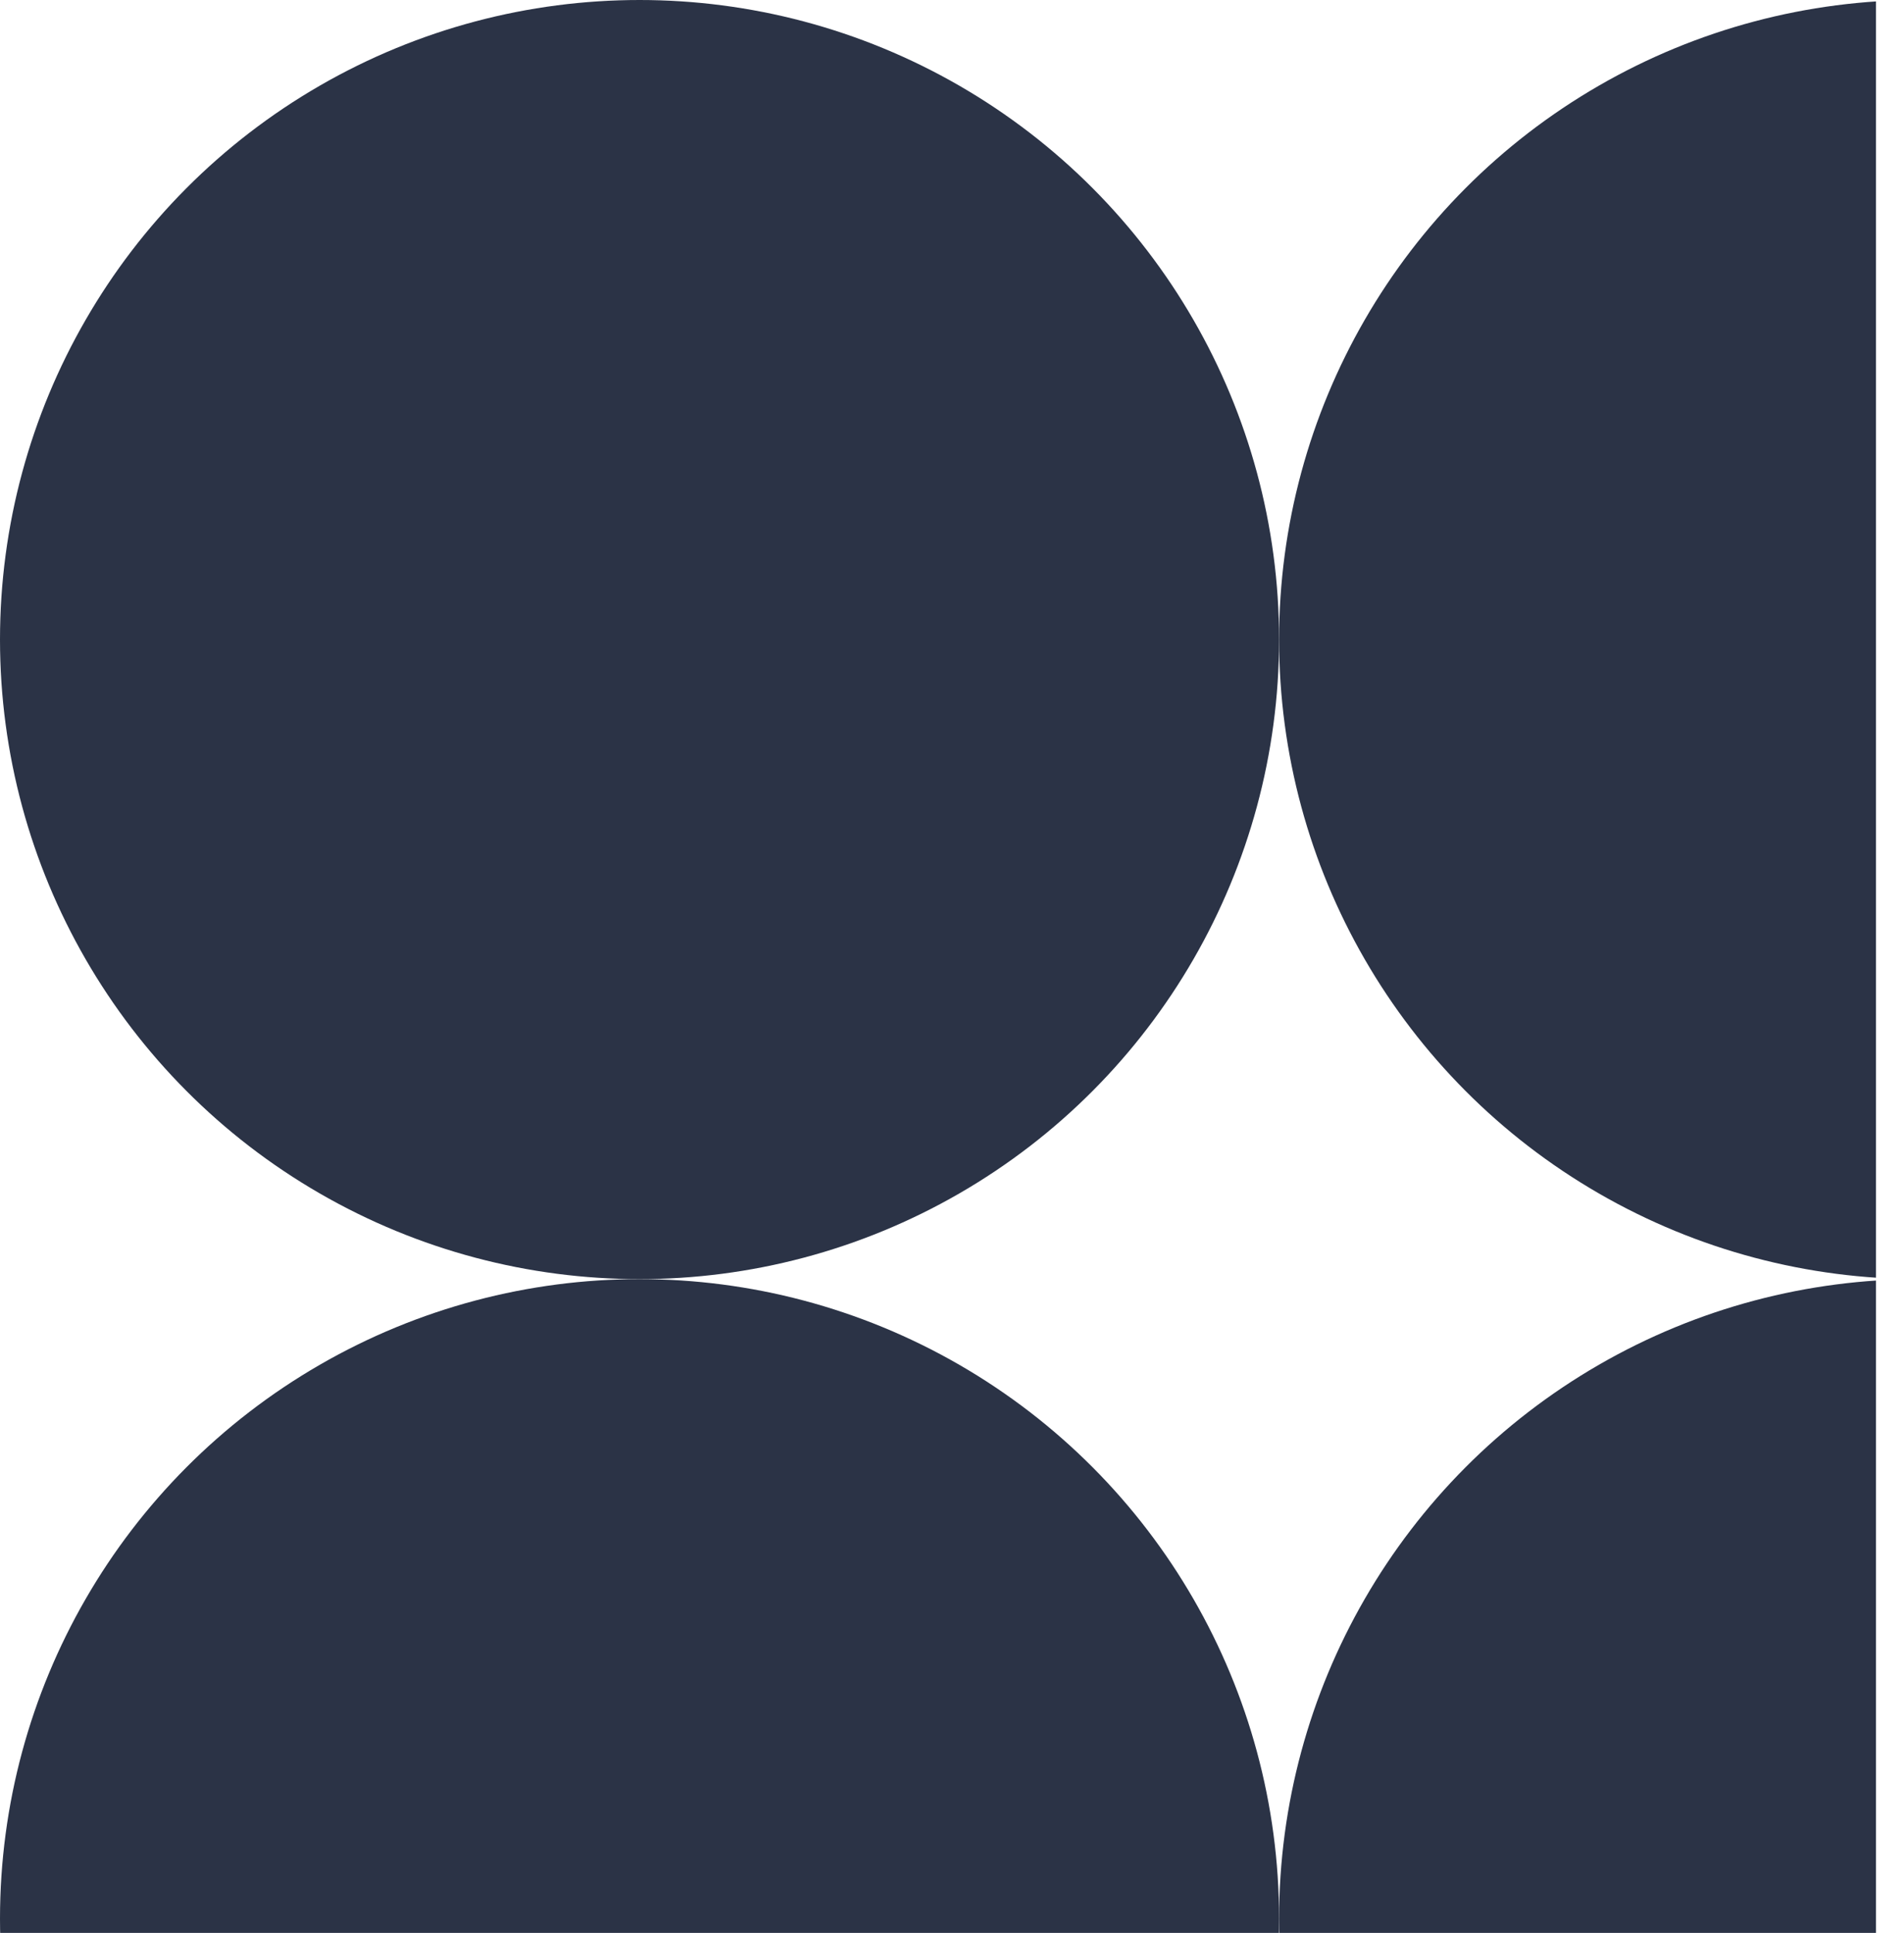 <svg width="66" height="67" viewBox="0 0 66 67" fill="none" xmlns="http://www.w3.org/2000/svg">
<g clip-path="url(#clip0_549_13896)">
<circle cx="22.169" cy="66.507" r="22.169" fill="#2B3346"/>
<circle cx="66.507" cy="66.507" r="22.169" fill="#2B3346"/>
<circle cx="66.507" cy="22.169" r="22.169" fill="#2B3346"/>
<circle cx="22.169" cy="22.169" r="22.169" fill="#2B3346"/>
</g>
<defs>
<clipPath id="clip0_549_13896">
<rect width="65.029" height="67" fill="white"/>
</clipPath>
</defs>
</svg>
